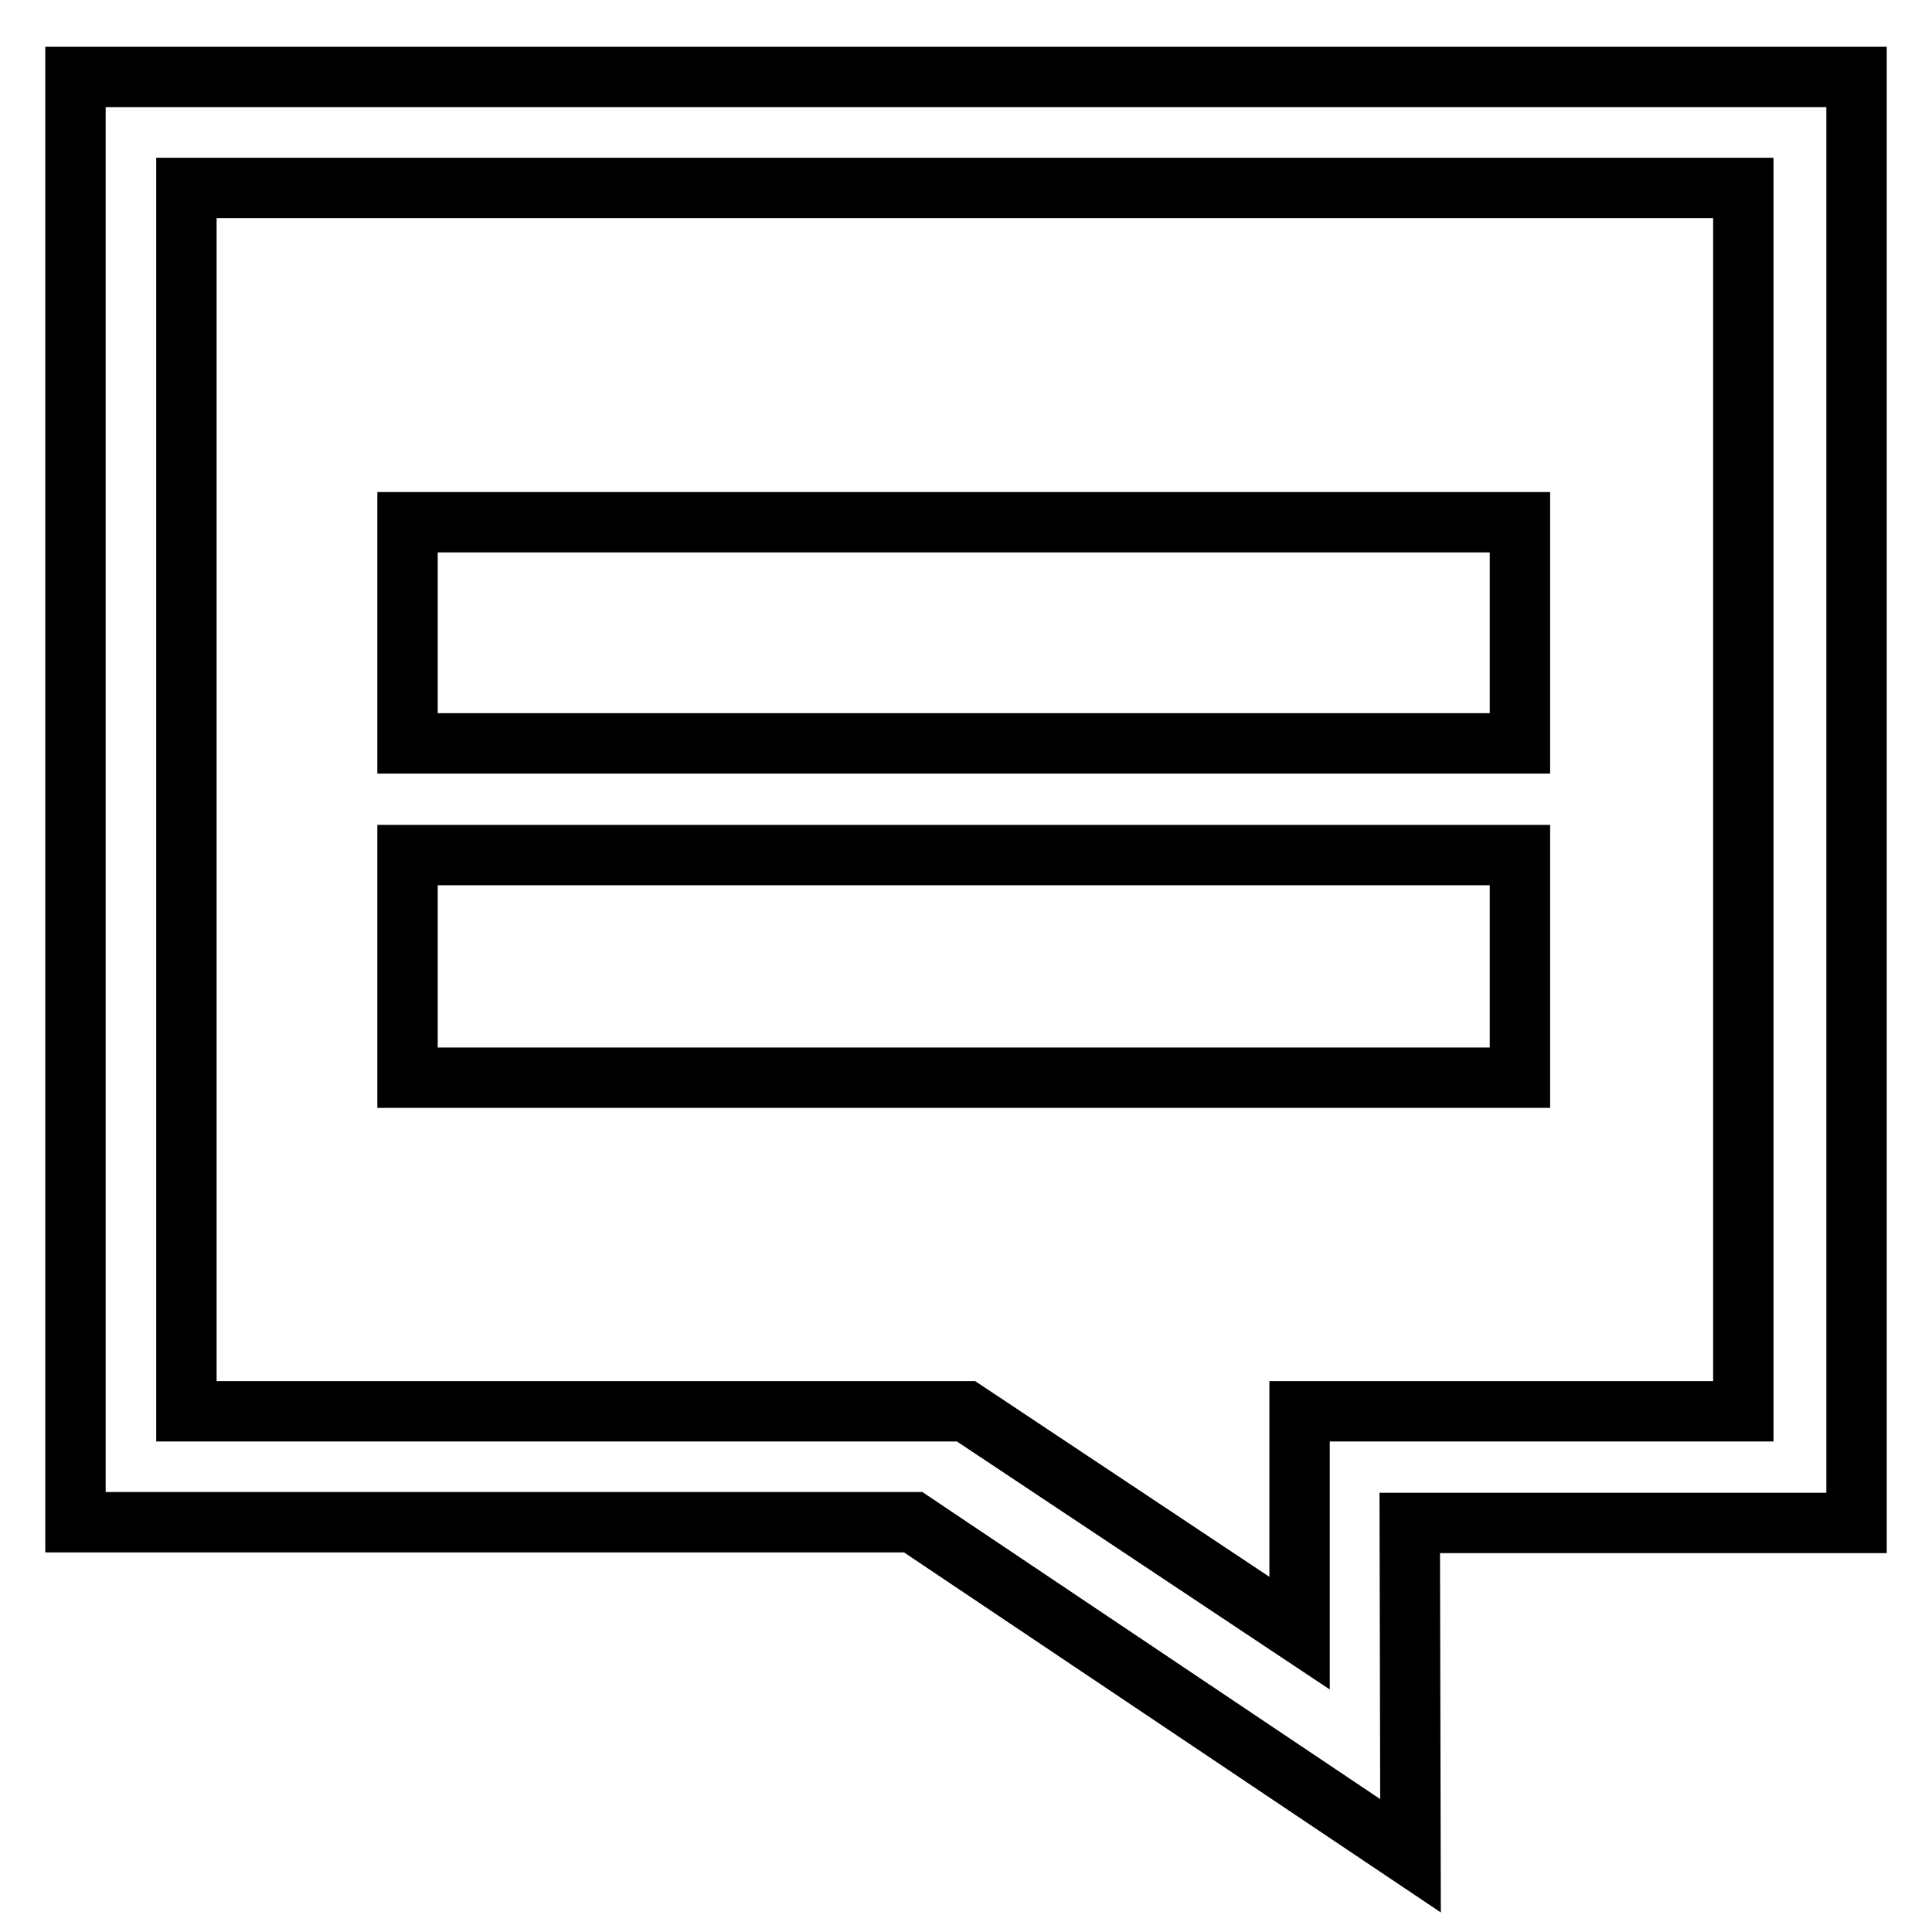 <?xml version="1.0" encoding="utf-8"?>
<!-- Svg Vector Icons : http://www.onlinewebfonts.com/icon -->
<!DOCTYPE svg PUBLIC "-//W3C//DTD SVG 1.1//EN" "http://www.w3.org/Graphics/SVG/1.1/DTD/svg11.dtd">
<svg version="1.1" xmlns="http://www.w3.org/2000/svg" xmlns:xlink="http://www.w3.org/1999/xlink" x="0px" y="0px" viewBox="0 0 256 256" enable-background="new 0 0 256 256" xml:space="preserve">
<g><g><path stroke-width="8" fill-opacity="0" stroke="#000000"  d="M10,10.2v0.9v13.8V187v14.7l0,0h111l65.9,44.2l-0.1-44.1H246l0,0V187V24.9V11.1v-0.9H10z M231,187h-58.8v29.4L128,187H24.7V24.9H231L231,187L231,187z"/><path stroke-width="8" fill-opacity="0" stroke="#000000"  d="M54,69.2h147.4v29.3H54V69.2z"/><path stroke-width="8" fill-opacity="0" stroke="#000000"  d="M54,113.3h147.4v29.5H54V113.3L54,113.3z"/></g></g>
</svg>
